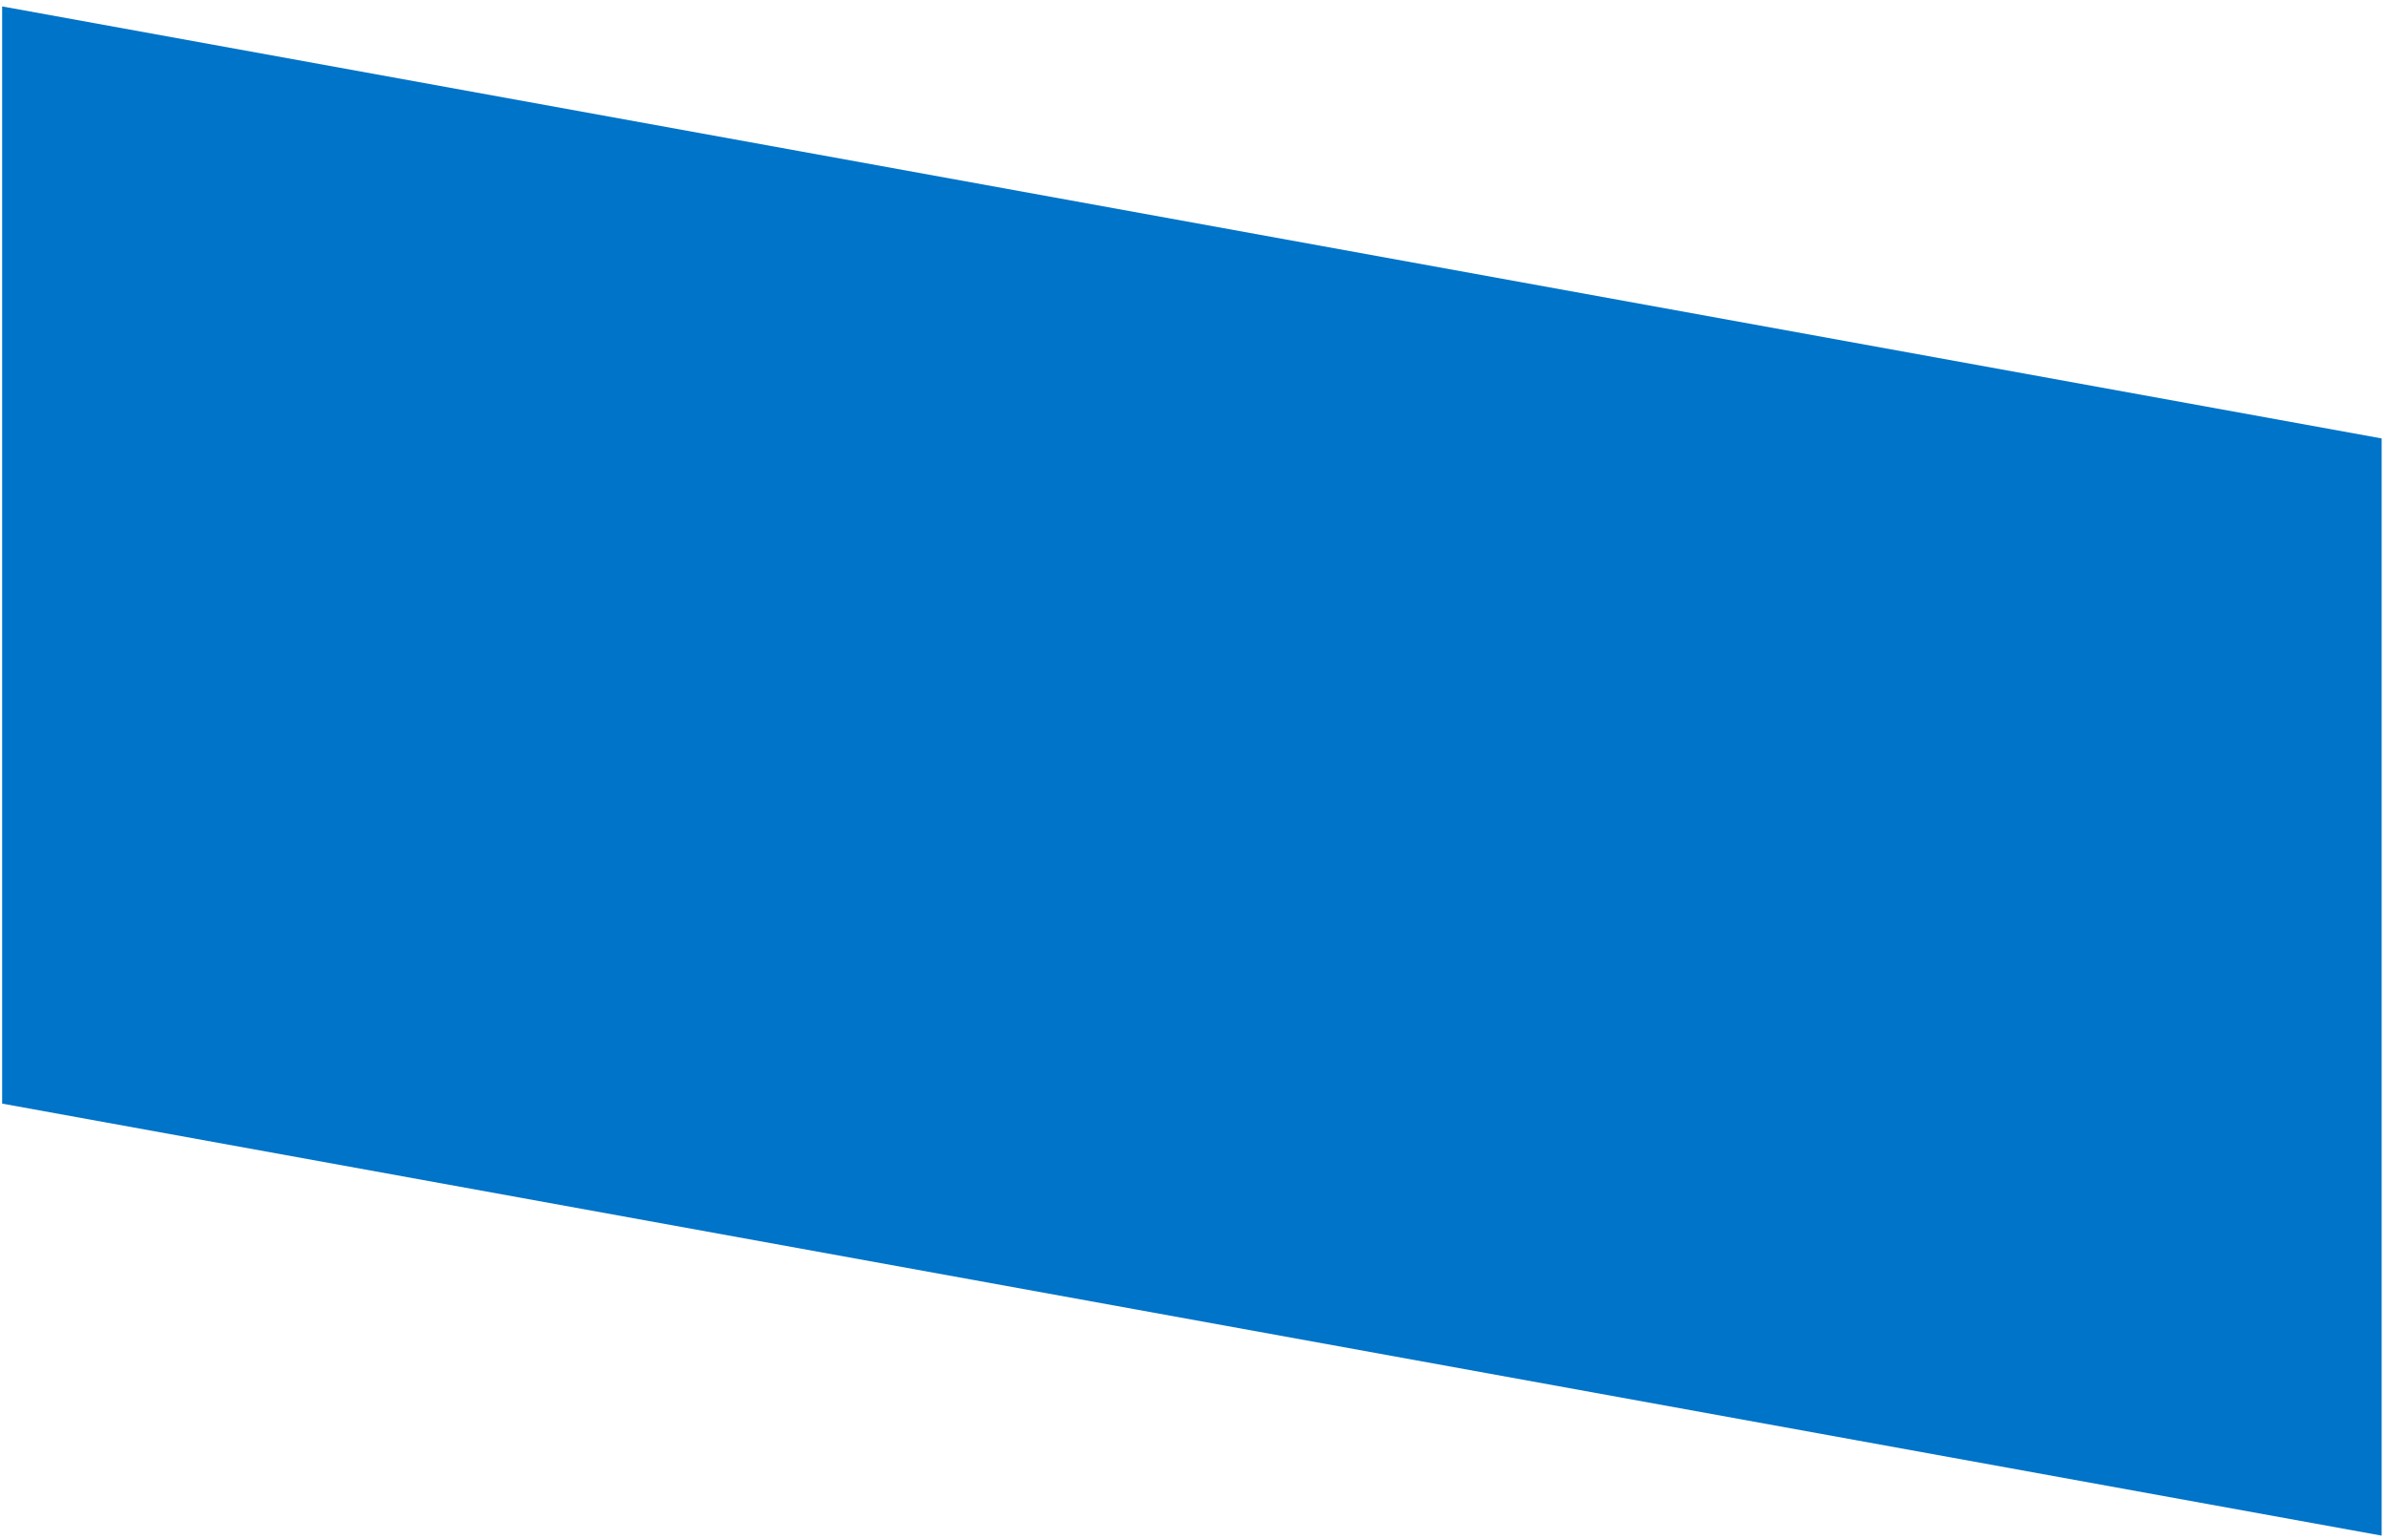 <?xml version="1.0" encoding="UTF-8"?> <svg xmlns="http://www.w3.org/2000/svg" width="279" height="180" viewBox="0 0 279 180" fill="none"><path d="M278.375 51.249L0.25 0.75V129.001L278.375 179.5V51.249Z" fill="#0074C8"></path></svg> 
